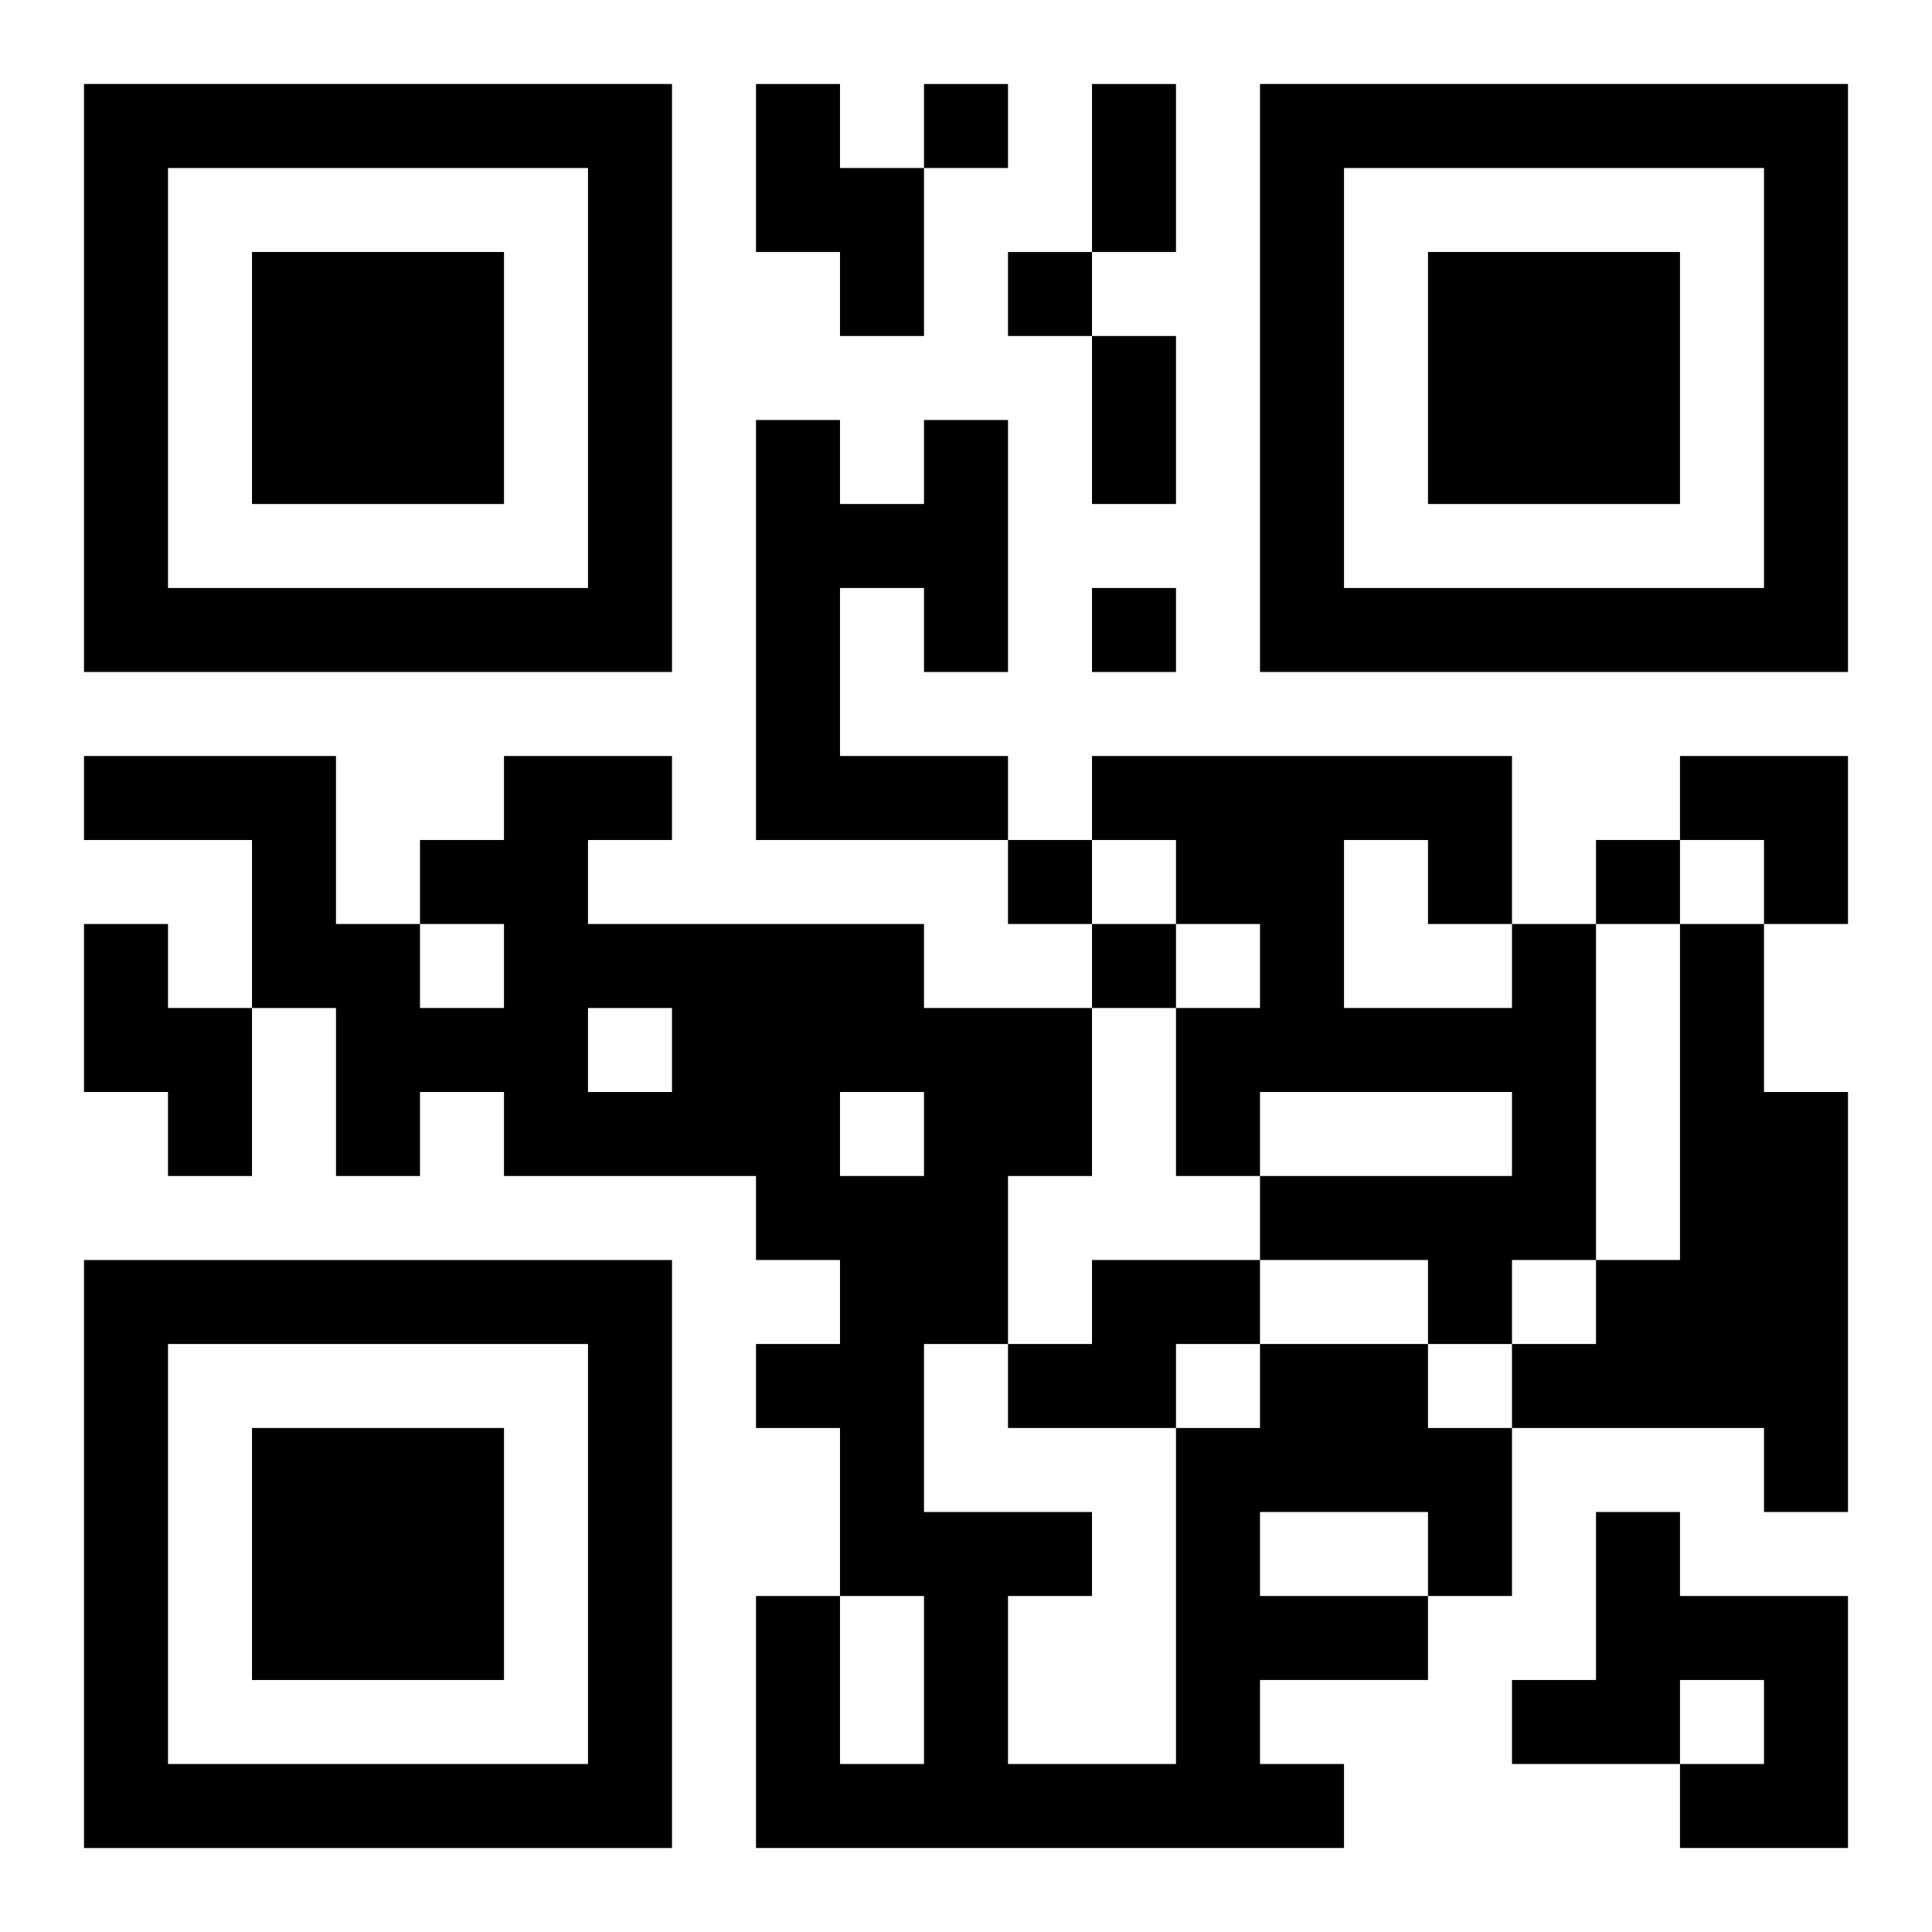 <?xml version="1.0" encoding="UTF-8"?>
<svg width="250" height="250" baseProfile="full" version="1.1" viewBox="-1 -1 23 23" xmlns="http://www.w3.org/2000/svg" xmlns:xlink="http://www.w3.org/1999/xlink"><symbol id="a"><path d="m0 7v7h7v-7h-7zm1 1h5v5h-5v-5zm1 1v3h3v-3h-3z"/></symbol><use y="-7" xlink:href="#a"/><use y="7" xlink:href="#a"/><use x="14" y="-7" xlink:href="#a"/><path d="m8 0h1v1h1v2h-1v-1h-1v-2m2 4h1v3h-1v-1h-1v2h2v1h-3v-5h1v1h1v-1m-10 6h1v1h1v2h-1v-1h-1v-2m17 0h1v4h-1v1h-1v-1h-2v-1h3v-1h-3v1h-1v-2h1v-1h-1v-1h-1v-1h5v2m-2-1v2h2v-1h-1v-1h-1m4 1h1v2h1v5h-1v-1h-3v-1h1v-1h1v-4m-7 4h2v1h-1v1h-2v-1h1v-1m2 1h2v1h1v2h-1v1h-2v1h1v1h-7v-3h1v2h1v-2h-1v-2h-1v-1h1v-1h-1v-1h-3v-1h-1v1h-1v-2h-1v-2h-2v-1h3v2h1v1h1v-1h-1v-1h1v-1h2v1h-1v1h4v1h2v2h-1v2h-1v2h2v1h-1v2h2v-4h1v-1m0 2v1h2v-1h-2m-8-6v1h1v-1h-1m3 1v1h1v-1h-1m9 5h1v1h2v3h-2v-1h1v-1h-1v1h-2v-1h1v-2m-8-17v1h1v-1h-1m1 2v1h1v-1h-1m1 4v1h1v-1h-1m-1 3v1h1v-1h-1m7 0v1h1v-1h-1m-6 1v1h1v-1h-1m0-10h1v2h-1v-2m0 3h1v2h-1v-2m7 5h2v2h-1v-1h-1z"/></svg>
